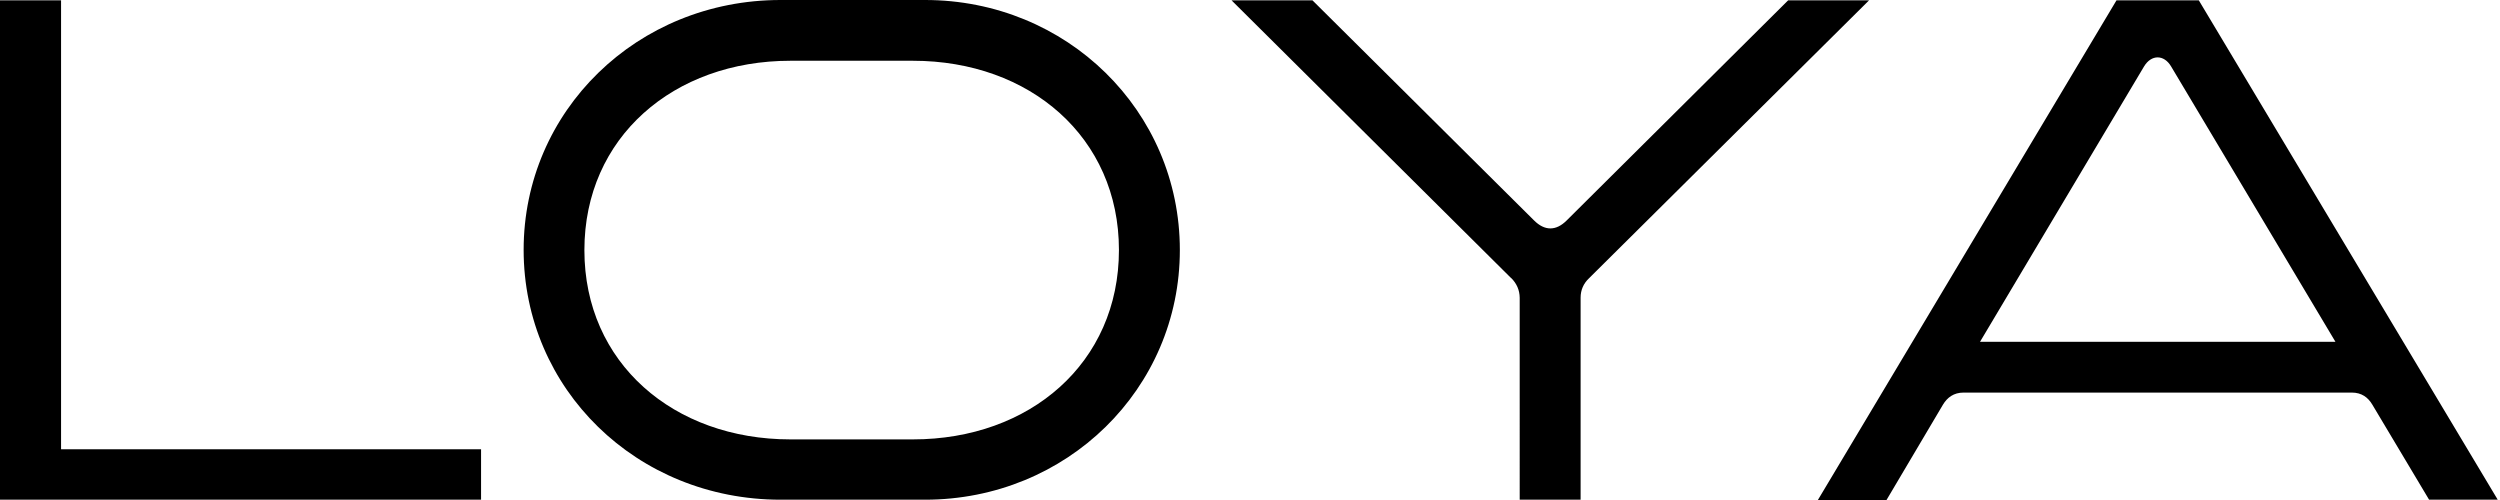 <svg viewBox="0 0 165 33" fill="none" height="33" width="165" xmlns:xlink="http://www.w3.org/1999/xlink" xmlns="http://www.w3.org/2000/svg"><path fill="#000" d="M4.03.02v29.63h27.72v3.33H0V.02zM61.05 32.98h-9.53c-9.5 0-16.96-7.31-16.96-16.49C34.56 7.33 42.04 0 51.52 0h9.53c9.35 0 16.82 7.31 16.82 16.5 0 9.17-7.47 16.48-16.82 16.48M52.17 29h8.08c7.72 0 13.6-5.04 13.6-12.5 0-7.44-5.88-12.49-13.6-12.49h-8.08c-7.71 0-13.6 5.05-13.6 12.5S44.46 29 52.17 29M99.74 18.36 81.28.02h5.34l14.63 14.53c.7.7 1.45.7 2.15 0L118.02.02h5.34l-18.48 18.34q-.56.53-.56 1.29v13.33h-4.02V19.65q-.01-.75-.56-1.3M145.12.02l19.73 32.96h-4.53l-3.75-6.28c-.28-.47-.7-.79-1.35-.79H129.6c-.66 0-1.08.33-1.36.79l-3.73 6.3h-4.53L139.69.02zm9.02 22.54L143.29 4.38c-.47-.79-1.3-.79-1.78 0l-10.83 18.18z"></path></svg>